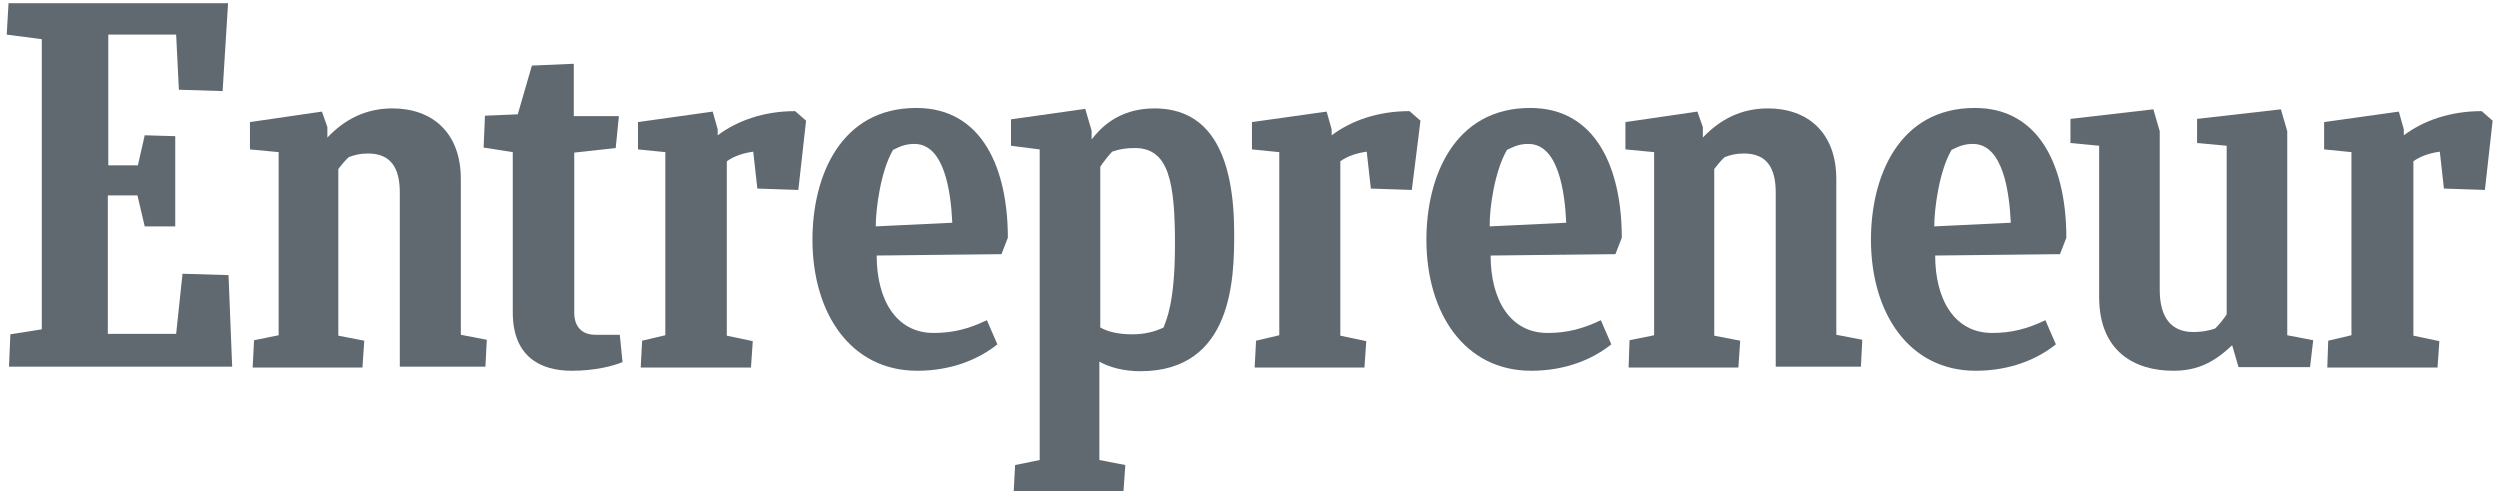 <svg xmlns="http://www.w3.org/2000/svg" width="205" height="41" viewBox="0 0 205 41" fill="none"><g clip-path="url(#clip0_5333_9605)"><path d="M0.85 27.414L3.427 27.003V3.212L0.551 2.839L0.7 0.262H18.702L18.254 7.47L14.668 7.358L14.444 2.839H8.879V13.558H11.307L11.867 11.093L14.37 11.167V18.562H11.867L11.27 16.023H8.842V27.377H14.444L14.967 22.447L18.739 22.559L19.038 30.066H0.738L0.85 27.414Z" fill="#606970"></path><path d="M20.72 30.103L20.832 27.899L22.849 27.489V12.475L20.496 12.251V10.01L26.397 9.151L26.845 10.42V11.279C28.265 9.786 29.983 8.889 32.186 8.889C35.398 8.889 37.788 10.831 37.788 14.678V27.451L39.917 27.862L39.805 30.066H32.784V15.799C32.784 13.744 32.037 12.587 30.169 12.587C29.534 12.587 29.086 12.699 28.601 12.885C28.302 13.147 28.003 13.52 27.742 13.857V27.526L29.87 27.937L29.721 30.14H20.72V30.103Z" fill="#606970"></path><path d="M133.547 30.103L133.621 27.899L135.638 27.489V12.475L133.285 12.251V10.01L139.186 9.151L139.634 10.42V11.279C141.054 9.786 142.772 8.889 144.975 8.889C148.187 8.889 150.577 10.831 150.577 14.678V27.451L152.706 27.862L152.594 30.066H145.61V15.799C145.61 13.744 144.863 12.587 142.996 12.587C142.361 12.587 141.913 12.699 141.427 12.885C141.128 13.147 140.83 13.52 140.568 13.857V27.526L142.697 27.937L142.548 30.14H133.547V30.103Z" fill="#606970"></path><path d="M51.047 29.692C50.226 30.028 48.769 30.402 46.864 30.402C44.362 30.402 42.047 29.281 42.047 25.621V12.475L39.656 12.101L39.768 9.487L42.457 9.375L43.615 5.378L47.051 5.229V9.524H50.749L50.487 12.138L47.089 12.512V25.659C47.089 26.742 47.686 27.451 48.807 27.451H50.823L51.047 29.692Z" fill="#606970"></path><path d="M190.84 30.103L190.914 27.937L192.819 27.489V12.475L190.578 12.251V10.01L196.703 9.151L197.114 10.607V11.093C198.72 9.898 200.886 9.113 203.501 9.113L204.397 9.898L203.762 15.575L200.401 15.463L200.065 12.437C199.28 12.549 198.533 12.773 197.898 13.222V27.526L200.027 27.974L199.878 30.14H190.84V30.103Z" fill="#606970"></path><path d="M102.884 30.103L102.996 27.937L104.901 27.489V12.475L102.66 12.251V10.01L108.785 9.151L109.196 10.607V11.093C110.802 9.898 112.968 9.113 115.583 9.113L116.479 9.898L115.769 15.575L112.408 15.463L112.072 12.437C111.288 12.549 110.541 12.773 109.906 13.222V27.526L112.035 27.974L111.885 30.14H102.884V30.103Z" fill="#606970"></path><path d="M52.541 30.103L52.653 27.937L54.557 27.489V12.475L52.316 12.251V10.01L58.441 9.151L58.852 10.607V11.093C60.458 9.898 62.624 9.113 65.202 9.113L66.098 9.898L65.463 15.575L62.102 15.463L61.766 12.437C60.981 12.549 60.234 12.773 59.599 13.222V27.526L61.728 27.974L61.579 30.14H52.541V30.103Z" fill="#606970"></path><path d="M71.887 20.953C71.887 24.538 73.456 27.302 76.556 27.302C78.162 27.302 79.432 26.966 80.925 26.256L81.784 28.236C80.253 29.468 78.012 30.402 75.211 30.402C69.758 30.402 66.621 25.696 66.621 19.646C66.621 14.492 68.899 8.852 75.136 8.852C80.589 8.852 82.644 13.894 82.644 19.496L82.121 20.841L71.887 20.953ZM71.812 18.563L78.087 18.264C77.975 15.761 77.452 11.803 74.987 11.803C74.389 11.803 73.979 11.915 73.232 12.288C72.223 14.006 71.812 17.106 71.812 18.563Z" fill="#606970"></path><path d="M158.684 20.953C158.684 24.538 160.253 27.302 163.353 27.302C164.959 27.302 166.228 26.966 167.722 26.256L168.581 28.236C167.05 29.468 164.809 30.402 162.008 30.402C156.555 30.402 153.418 25.696 153.418 19.646C153.418 14.492 155.696 8.852 161.933 8.852C167.386 8.852 169.44 13.894 169.44 19.496L168.918 20.841L158.684 20.953ZM158.609 18.563L164.884 18.264C164.772 15.761 164.249 11.803 161.784 11.803C161.186 11.803 160.776 11.915 160.029 12.288C159.02 14.006 158.609 17.106 158.609 18.563Z" fill="#606970"></path><path d="M122.231 20.953C122.231 24.538 123.8 27.302 126.899 27.302C128.505 27.302 129.775 26.966 131.269 26.256L132.128 28.236C130.597 29.468 128.356 30.402 125.555 30.402C120.102 30.402 116.965 25.696 116.965 19.646C116.965 14.492 119.243 8.852 125.48 8.852C130.933 8.852 132.987 13.894 132.987 19.496L132.464 20.841L122.231 20.953ZM122.156 18.563L128.431 18.264C128.319 15.761 127.796 11.803 125.331 11.803C124.733 11.803 124.322 11.915 123.575 12.288C122.567 14.006 122.119 17.106 122.156 18.563Z" fill="#606970"></path><path d="M183.559 30.103L183.036 28.31C181.654 29.617 180.31 30.402 178.218 30.402C175.006 30.402 172.13 28.796 172.13 24.351V11.952L169.777 11.728V9.748L176.575 8.964L177.098 10.757V23.754C177.098 26.032 178.031 27.227 179.861 27.227C180.384 27.227 181.057 27.152 181.654 26.928C181.99 26.592 182.326 26.181 182.588 25.771V11.952L180.16 11.728V9.748L187.032 8.964L187.555 10.757V27.489L189.684 27.899L189.423 30.103H183.559Z" fill="#606970"></path><path d="M92.837 27.414C91.754 27.414 90.895 27.227 90.223 26.854V13.67C90.521 13.222 90.858 12.811 91.194 12.437C91.829 12.213 92.389 12.139 93.061 12.139C95.862 12.139 96.348 14.977 96.348 20.056C96.348 24.949 95.601 26.294 95.414 26.854C94.63 27.227 93.808 27.414 92.837 27.414ZM101.203 19.16C101.203 12.848 99.336 8.889 94.667 8.889C91.567 8.889 90.111 10.682 89.513 11.429V10.719L88.99 8.927L82.902 9.786V11.952L85.255 12.251V37.722L83.239 38.133L83.126 40.262H92.127L92.277 38.133L90.148 37.722V29.655C91.007 30.14 92.202 30.439 93.509 30.439C101.128 30.439 101.203 22.708 101.203 19.16Z" fill="#606970"></path></g><defs><clipPath id="clip0_5333_9605"><rect width="203.847" height="40" fill="white" transform="translate(0.551 0.262)"></rect></clipPath></defs></svg>